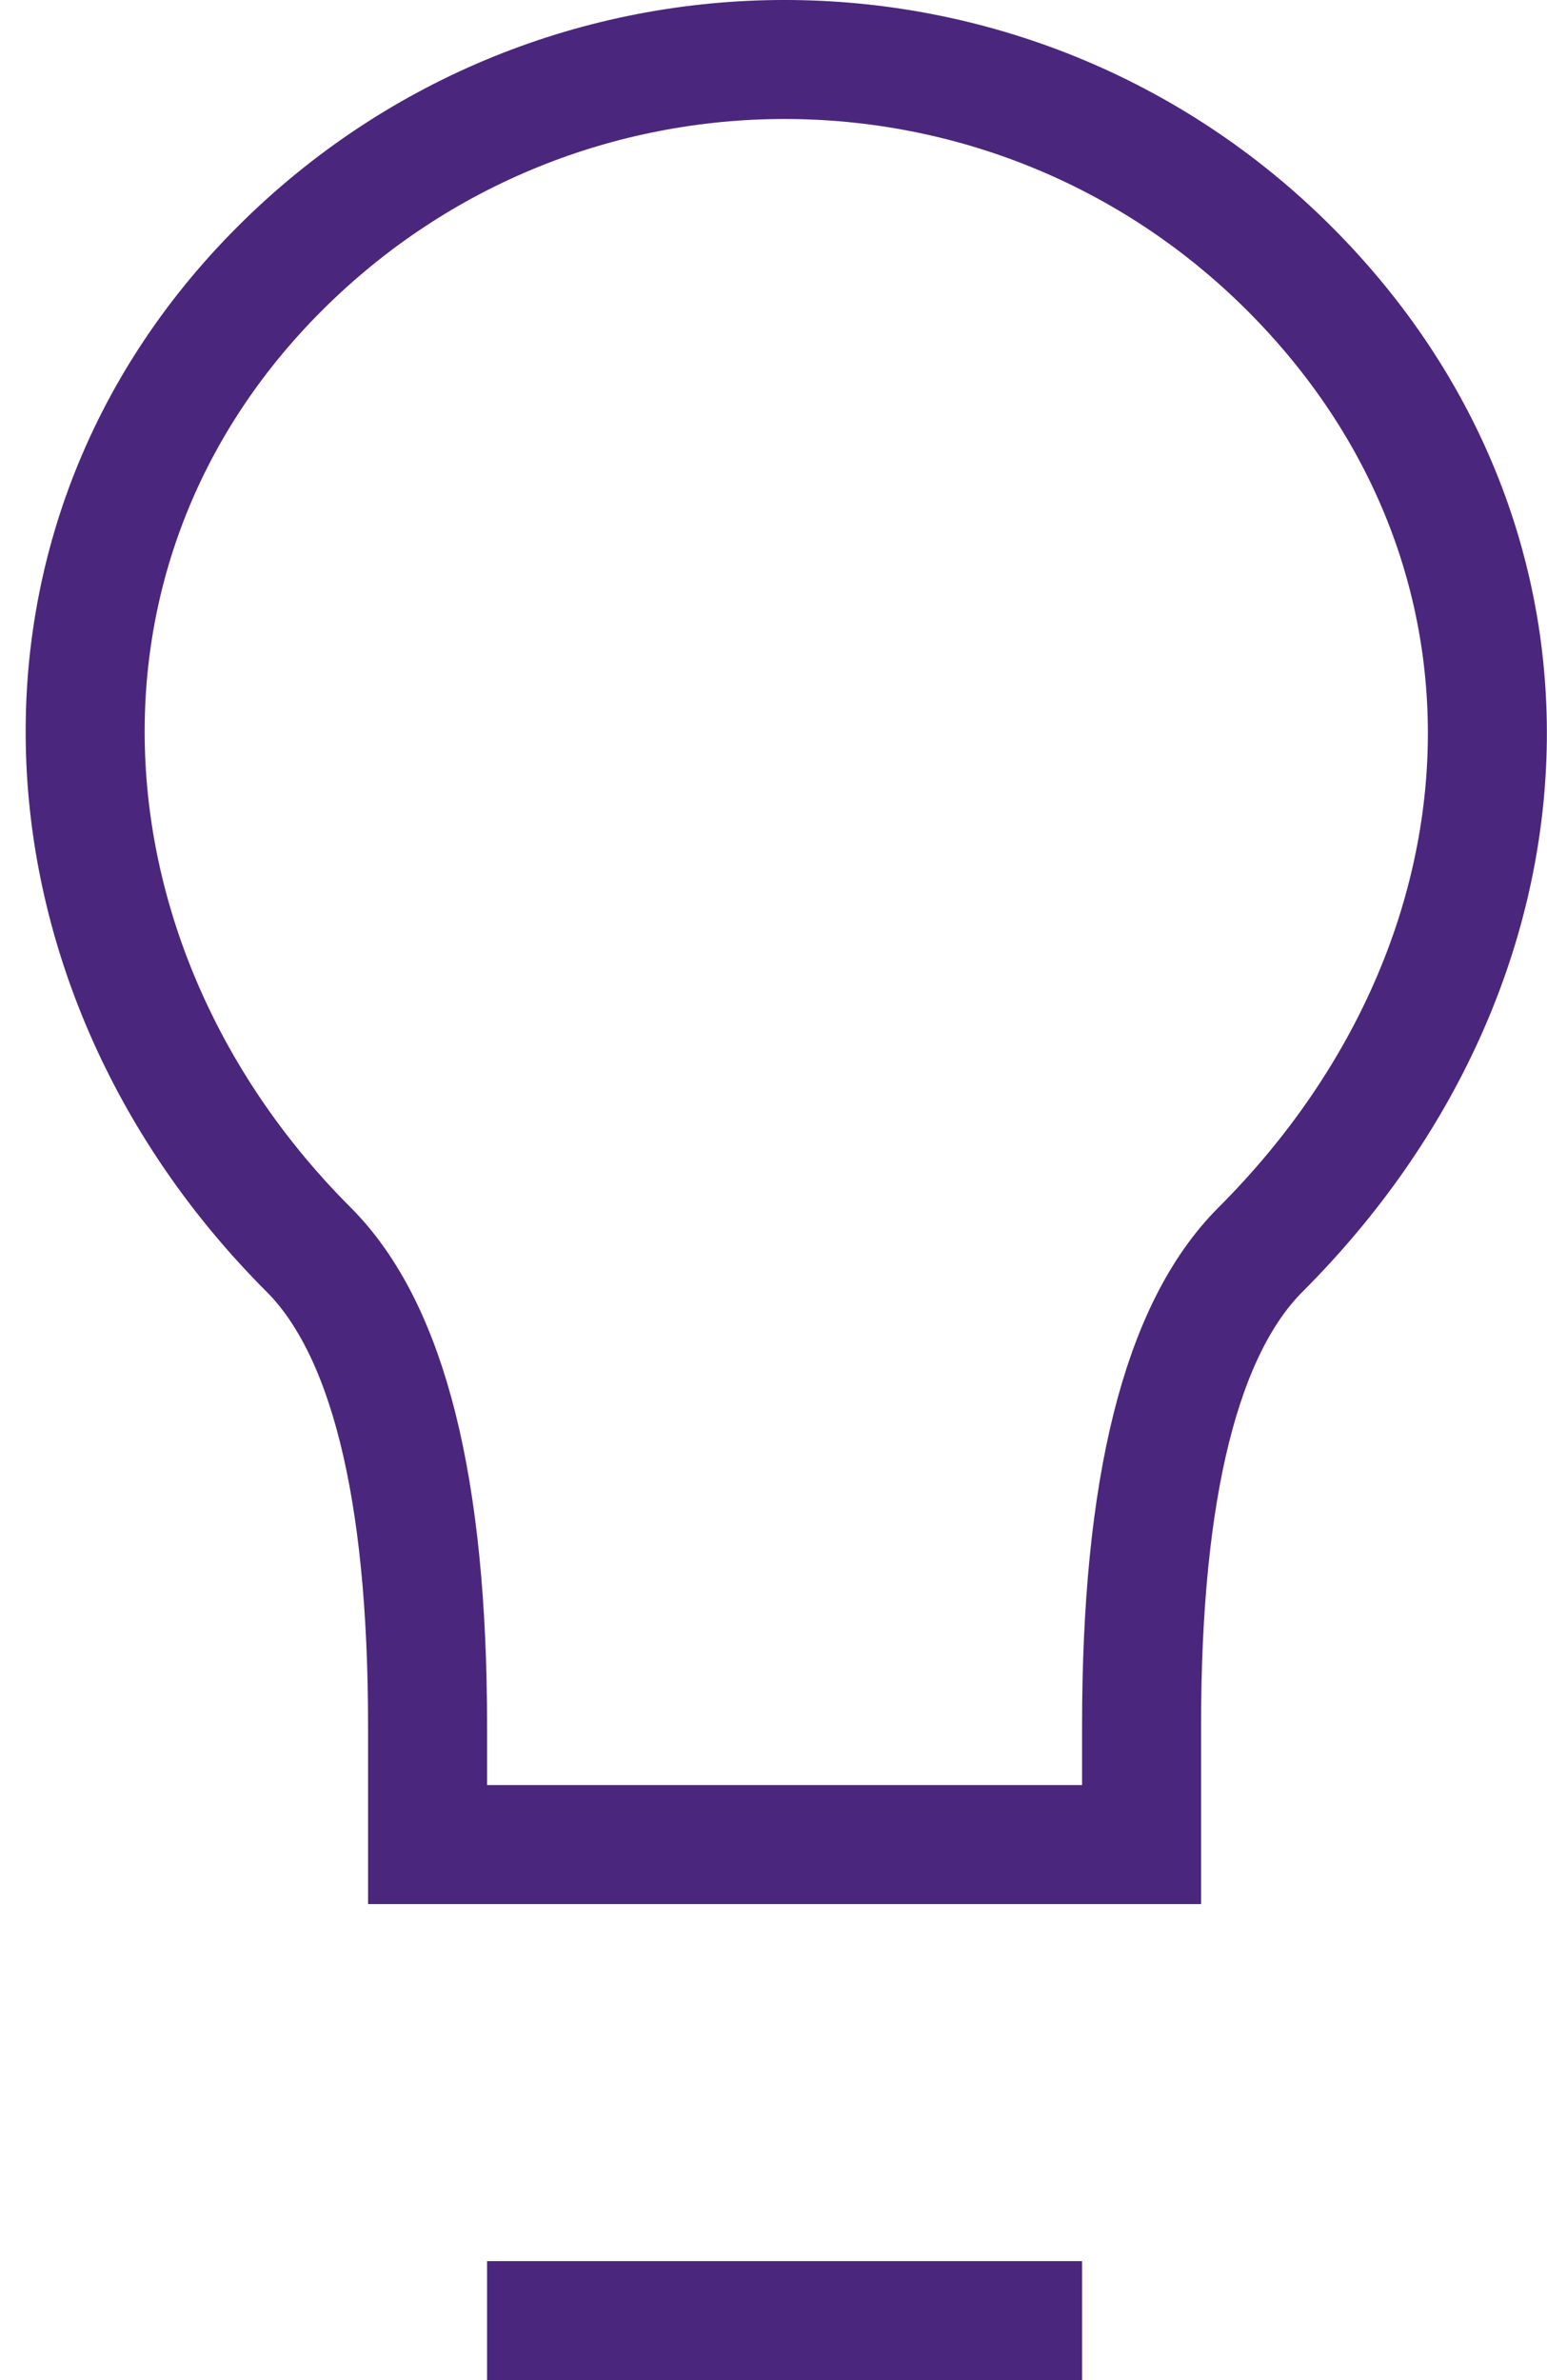 <svg width="26" height="40" viewBox="0 0 26 40" fill="none" xmlns="http://www.w3.org/2000/svg">
<path d="M9.186 39H17.186M21.186 21C19.852 22.333 19.186 25 19.186 29V31H7.186V29C7.186 25 6.519 22.333 5.186 21C0.534 16.348 0.014 9.201 4.701 4.515C9.387 -0.172 16.985 -0.172 21.671 4.515C26.357 9.201 26 16.186 21.186 21Z" stroke="#4B267D" stroke-width="2" stroke-linecap="square"/>
</svg>
